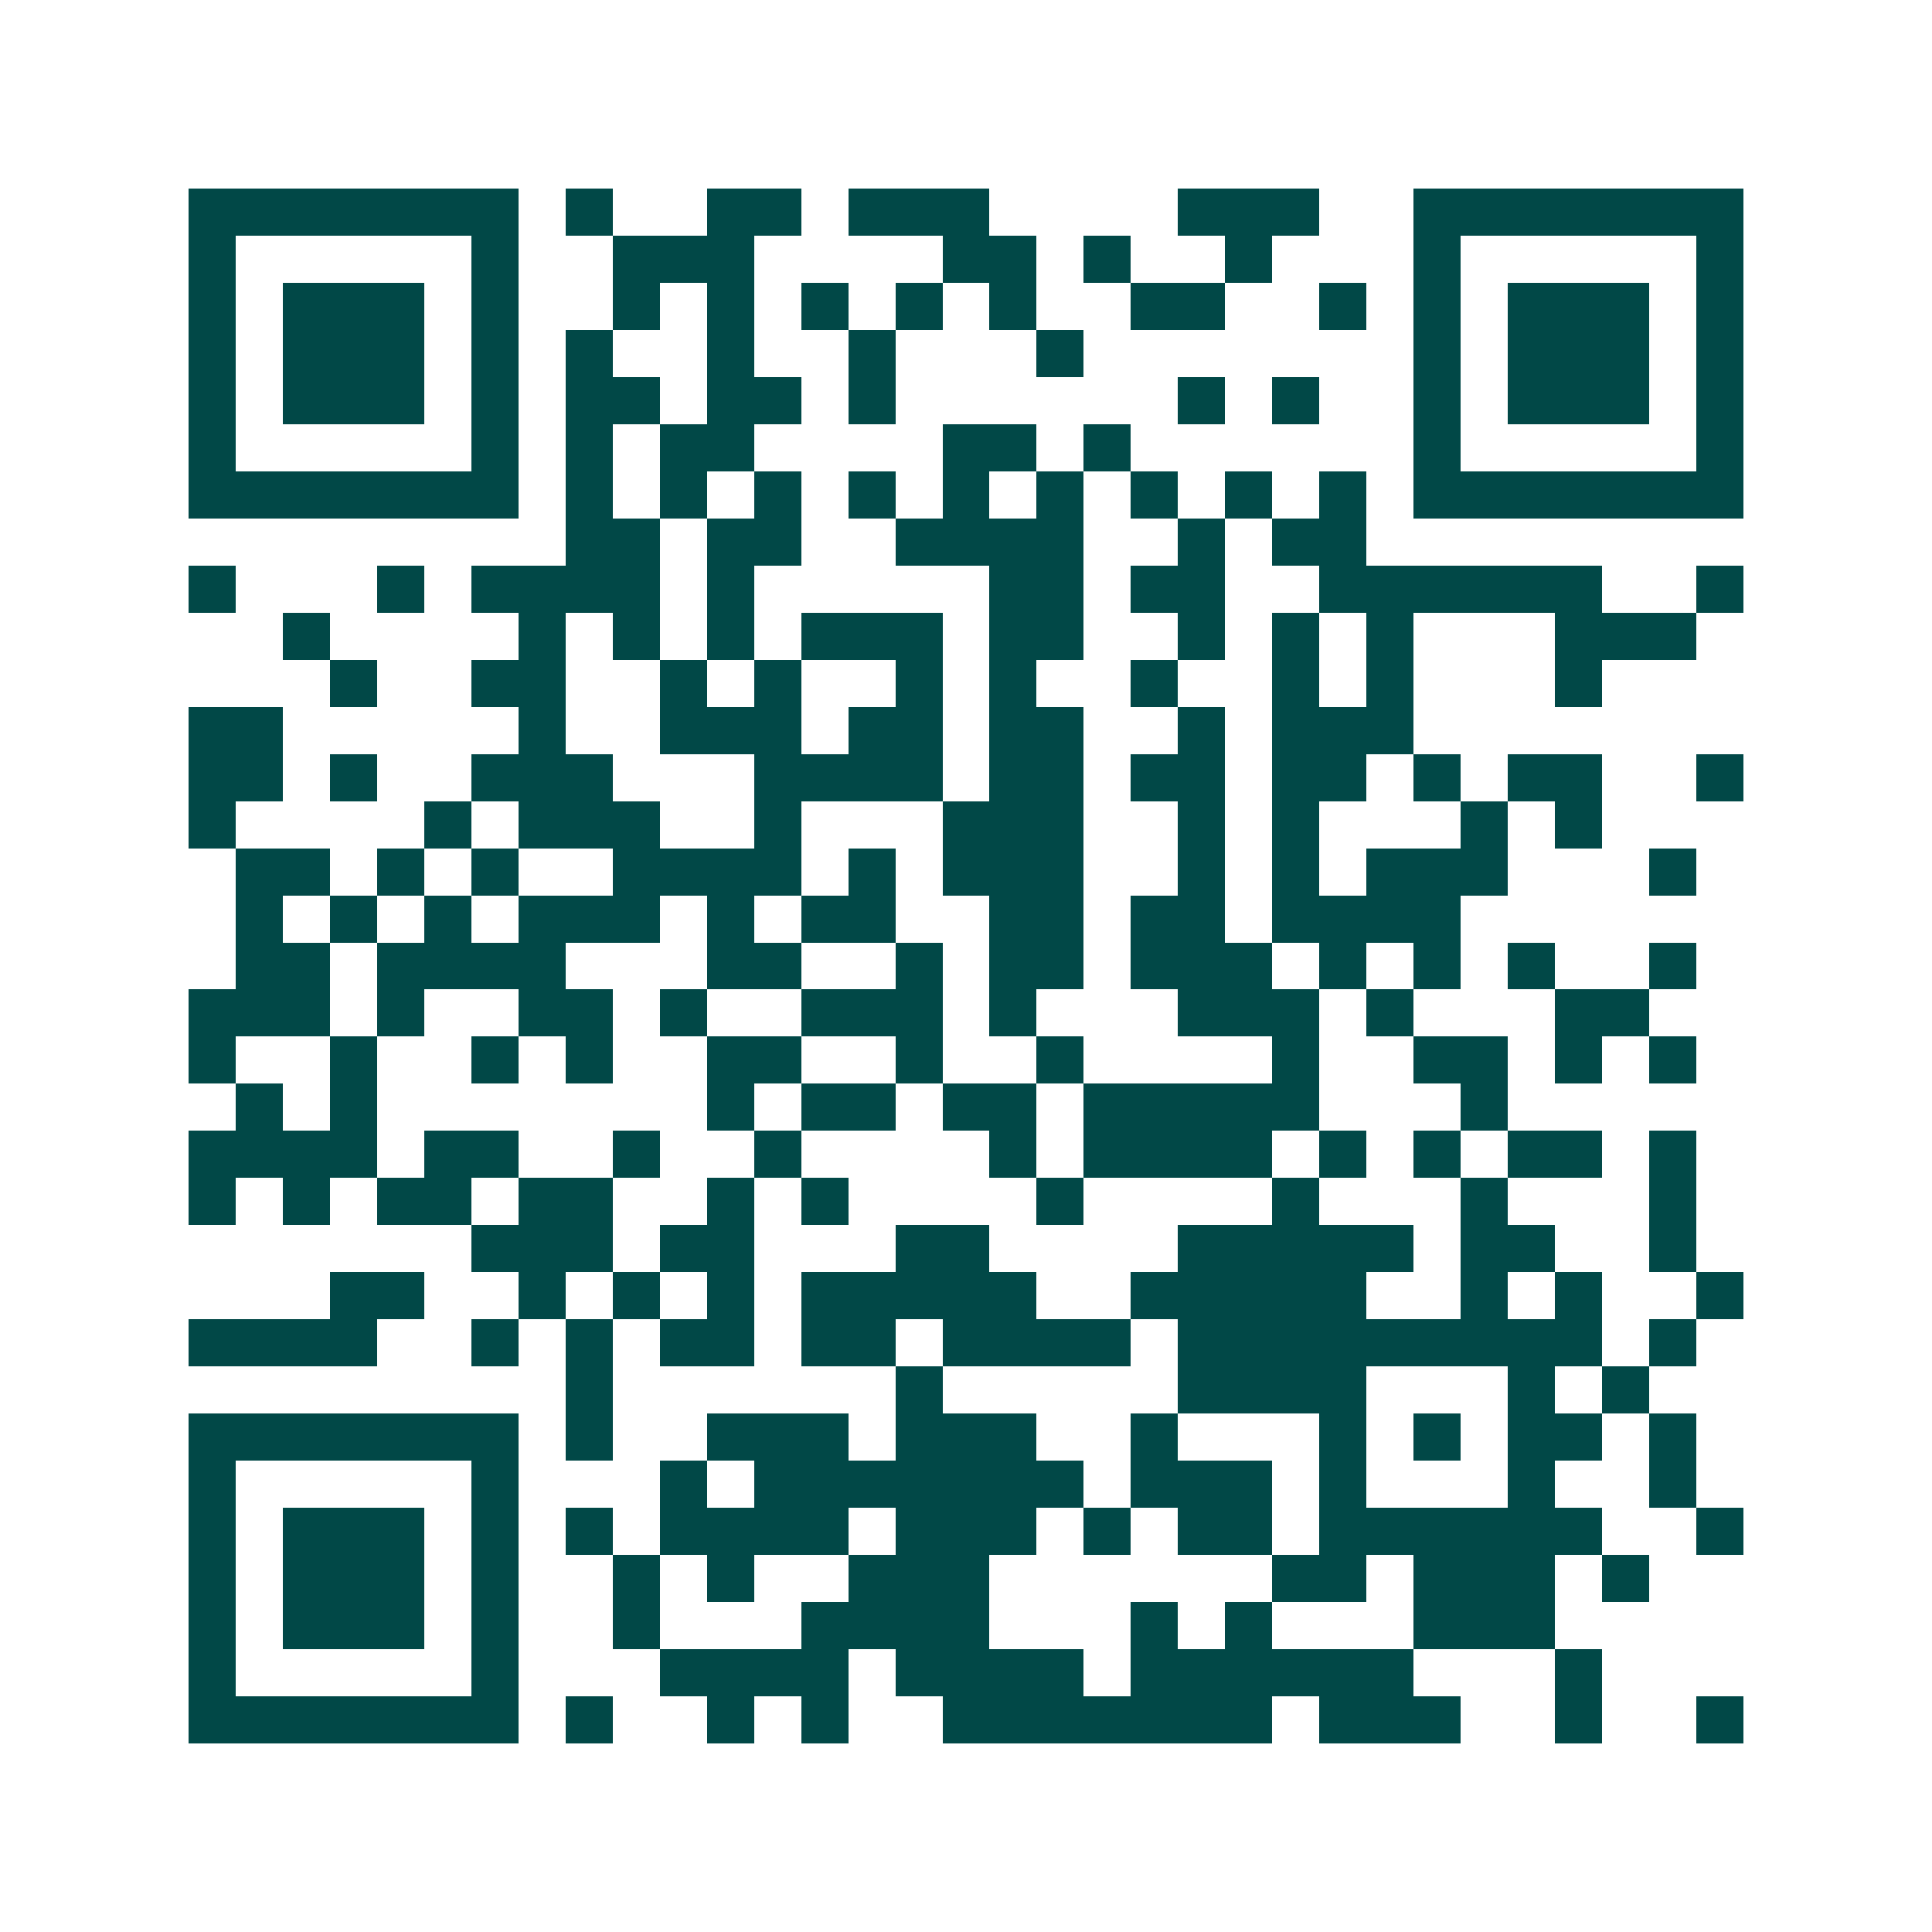 <svg xmlns="http://www.w3.org/2000/svg" width="200" height="200" viewBox="0 0 41 41" shape-rendering="crispEdges"><path fill="#ffffff" d="M0 0h41v41H0z"/><path stroke="#014847" d="M4 4.5h7m1 0h1m2 0h2m1 0h3m4 0h3m2 0h7M4 5.5h1m5 0h1m2 0h3m4 0h2m1 0h1m2 0h1m3 0h1m5 0h1M4 6.5h1m1 0h3m1 0h1m2 0h1m1 0h1m1 0h1m1 0h1m1 0h1m2 0h2m2 0h1m1 0h1m1 0h3m1 0h1M4 7.5h1m1 0h3m1 0h1m1 0h1m2 0h1m2 0h1m3 0h1m7 0h1m1 0h3m1 0h1M4 8.5h1m1 0h3m1 0h1m1 0h2m1 0h2m1 0h1m6 0h1m1 0h1m2 0h1m1 0h3m1 0h1M4 9.5h1m5 0h1m1 0h1m1 0h2m4 0h2m1 0h1m6 0h1m5 0h1M4 10.5h7m1 0h1m1 0h1m1 0h1m1 0h1m1 0h1m1 0h1m1 0h1m1 0h1m1 0h1m1 0h7M12 11.5h2m1 0h2m2 0h4m2 0h1m1 0h2M4 12.5h1m3 0h1m1 0h4m1 0h1m5 0h2m1 0h2m2 0h6m2 0h1M6 13.5h1m4 0h1m1 0h1m1 0h1m1 0h3m1 0h2m2 0h1m1 0h1m1 0h1m3 0h3M7 14.5h1m2 0h2m2 0h1m1 0h1m2 0h1m1 0h1m2 0h1m2 0h1m1 0h1m3 0h1M4 15.5h2m5 0h1m2 0h3m1 0h2m1 0h2m2 0h1m1 0h3M4 16.5h2m1 0h1m2 0h3m3 0h4m1 0h2m1 0h2m1 0h2m1 0h1m1 0h2m2 0h1M4 17.5h1m4 0h1m1 0h3m2 0h1m3 0h3m2 0h1m1 0h1m3 0h1m1 0h1M5 18.5h2m1 0h1m1 0h1m2 0h4m1 0h1m1 0h3m2 0h1m1 0h1m1 0h3m3 0h1M5 19.5h1m1 0h1m1 0h1m1 0h3m1 0h1m1 0h2m2 0h2m1 0h2m1 0h4M5 20.5h2m1 0h4m3 0h2m2 0h1m1 0h2m1 0h3m1 0h1m1 0h1m1 0h1m2 0h1M4 21.5h3m1 0h1m2 0h2m1 0h1m2 0h3m1 0h1m3 0h3m1 0h1m3 0h2M4 22.5h1m2 0h1m2 0h1m1 0h1m2 0h2m2 0h1m2 0h1m4 0h1m2 0h2m1 0h1m1 0h1M5 23.5h1m1 0h1m7 0h1m1 0h2m1 0h2m1 0h5m3 0h1M4 24.5h4m1 0h2m2 0h1m2 0h1m4 0h1m1 0h4m1 0h1m1 0h1m1 0h2m1 0h1M4 25.5h1m1 0h1m1 0h2m1 0h2m2 0h1m1 0h1m4 0h1m4 0h1m3 0h1m3 0h1M10 26.5h3m1 0h2m3 0h2m4 0h5m1 0h2m2 0h1M7 27.5h2m2 0h1m1 0h1m1 0h1m1 0h5m2 0h5m2 0h1m1 0h1m2 0h1M4 28.5h4m2 0h1m1 0h1m1 0h2m1 0h2m1 0h4m1 0h9m1 0h1M12 29.5h1m6 0h1m5 0h4m3 0h1m1 0h1M4 30.5h7m1 0h1m2 0h3m1 0h3m2 0h1m3 0h1m1 0h1m1 0h2m1 0h1M4 31.5h1m5 0h1m3 0h1m1 0h7m1 0h3m1 0h1m3 0h1m2 0h1M4 32.5h1m1 0h3m1 0h1m1 0h1m1 0h4m1 0h3m1 0h1m1 0h2m1 0h6m2 0h1M4 33.5h1m1 0h3m1 0h1m2 0h1m1 0h1m2 0h3m6 0h2m1 0h3m1 0h1M4 34.5h1m1 0h3m1 0h1m2 0h1m3 0h4m3 0h1m1 0h1m3 0h3M4 35.5h1m5 0h1m3 0h4m1 0h4m1 0h6m3 0h1M4 36.5h7m1 0h1m2 0h1m1 0h1m2 0h7m1 0h3m2 0h1m2 0h1"/></svg>
